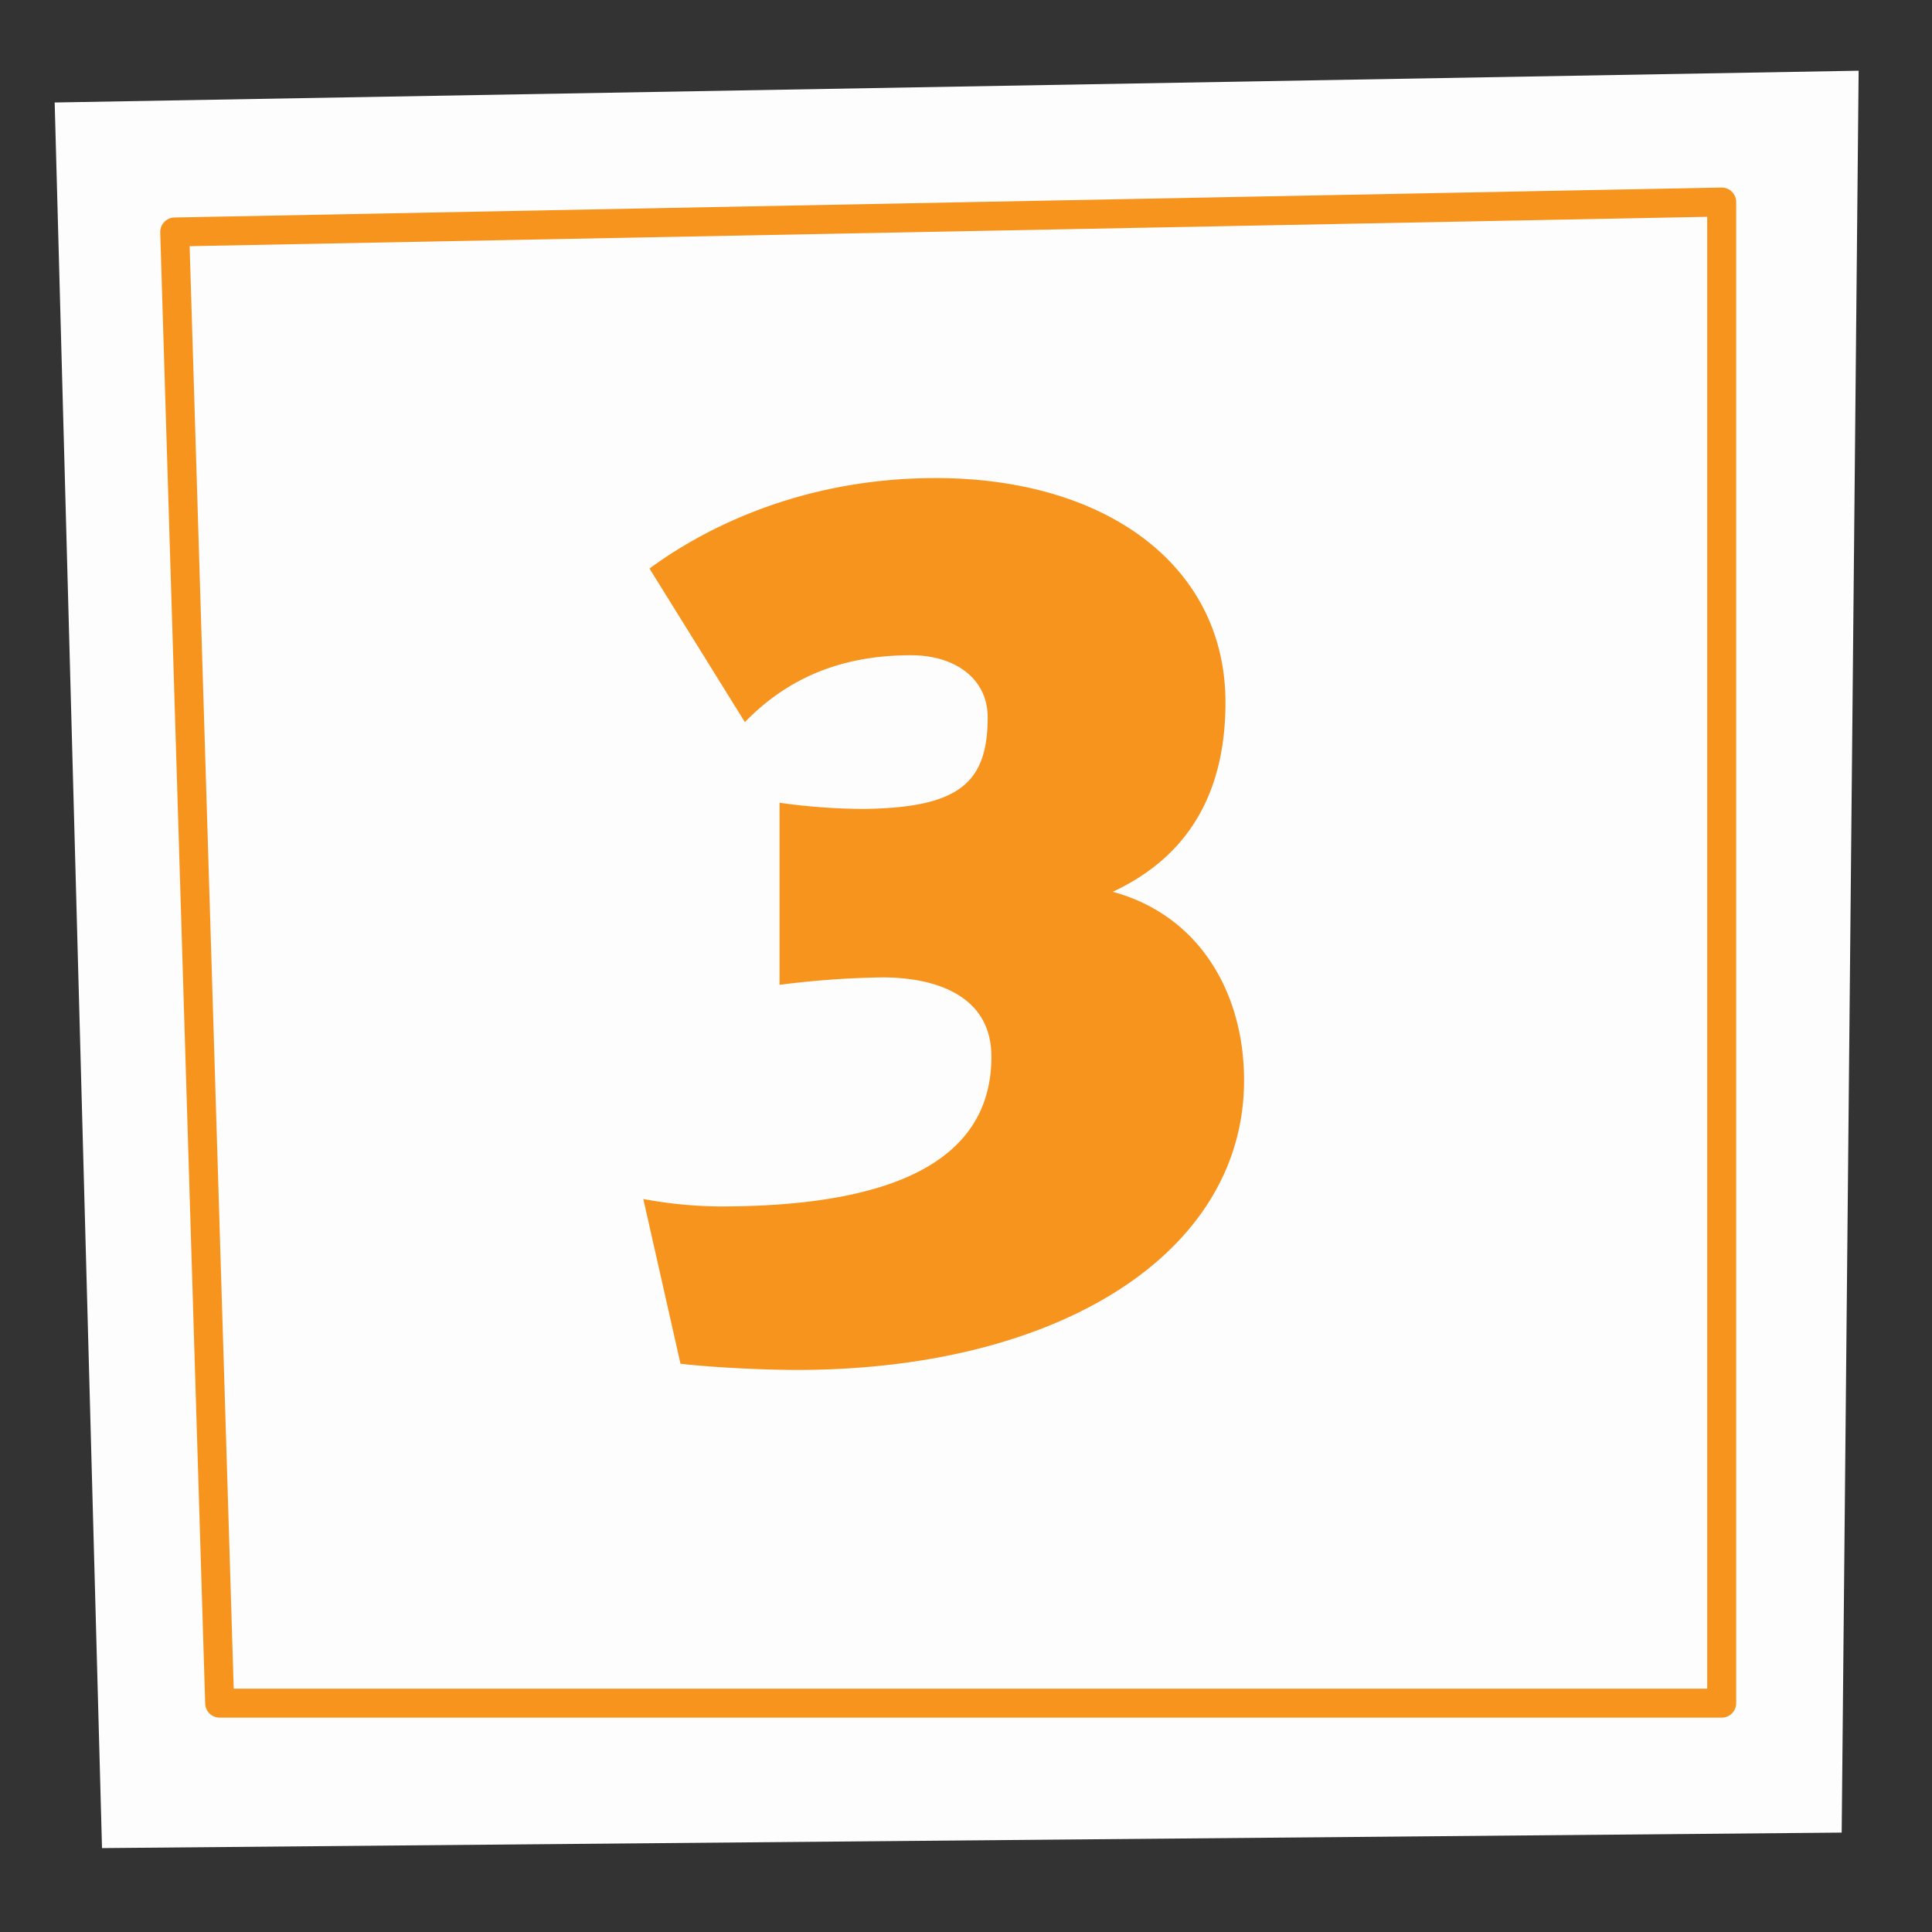 <?xml version="1.0" encoding="UTF-8"?>
<svg xmlns="http://www.w3.org/2000/svg" viewBox="0 0 400 400">
  <rect x="0" y="0" width="400" height="400" fill="#333333" stroke="none"/>
  <defs>
    <style>.cls-1{fill:#fdfdfd;}.cls-2{fill:none;stroke:#f7941e;stroke-linecap:round;stroke-linejoin:round;stroke-width:6px;}.cls-3{fill:#f7941e;}</style>
  </defs>
  <g id="Layer_1" data-name="Layer 1">
    <polygon class="cls-1" points="381.3 379.42 21.12 382.63 11.32 21.22 384.81 14.64 381.3 379.42"></polygon>
    <polygon class="cls-2" points="356.46 352.62 45.48 352.62 36.17 48.03 356.46 41.83 356.46 352.62"></polygon>
    <path class="cls-3" d="M165,283.63c-6.93,0-17.45-.51-24.11-1.28l-7.7-34.11a89.48,89.48,0,0,0,15.9,1.54c32.83,0,56.17-7.95,56.17-31,0-12.83-11.8-16.42-22.57-16.42a184.46,184.46,0,0,0-21.29,1.54v-37.7a126.68,126.68,0,0,0,17.44,1.28c19.75-.25,25.65-5.38,25.65-19,0-7.69-6.41-12.82-15.9-12.82-14.62,0-25.65,4.87-34.37,13.85l-19.75-31.8c9.75-7.18,30-18.73,59.25-18.73,35.39,0,60,18.21,60,46.43,0,18.46-7.43,31.8-23.34,39.23,18,4.88,27.19,21,27.19,39C257.59,259.52,219.12,283.63,165,283.63Z"></path>
  </g>
</svg>
